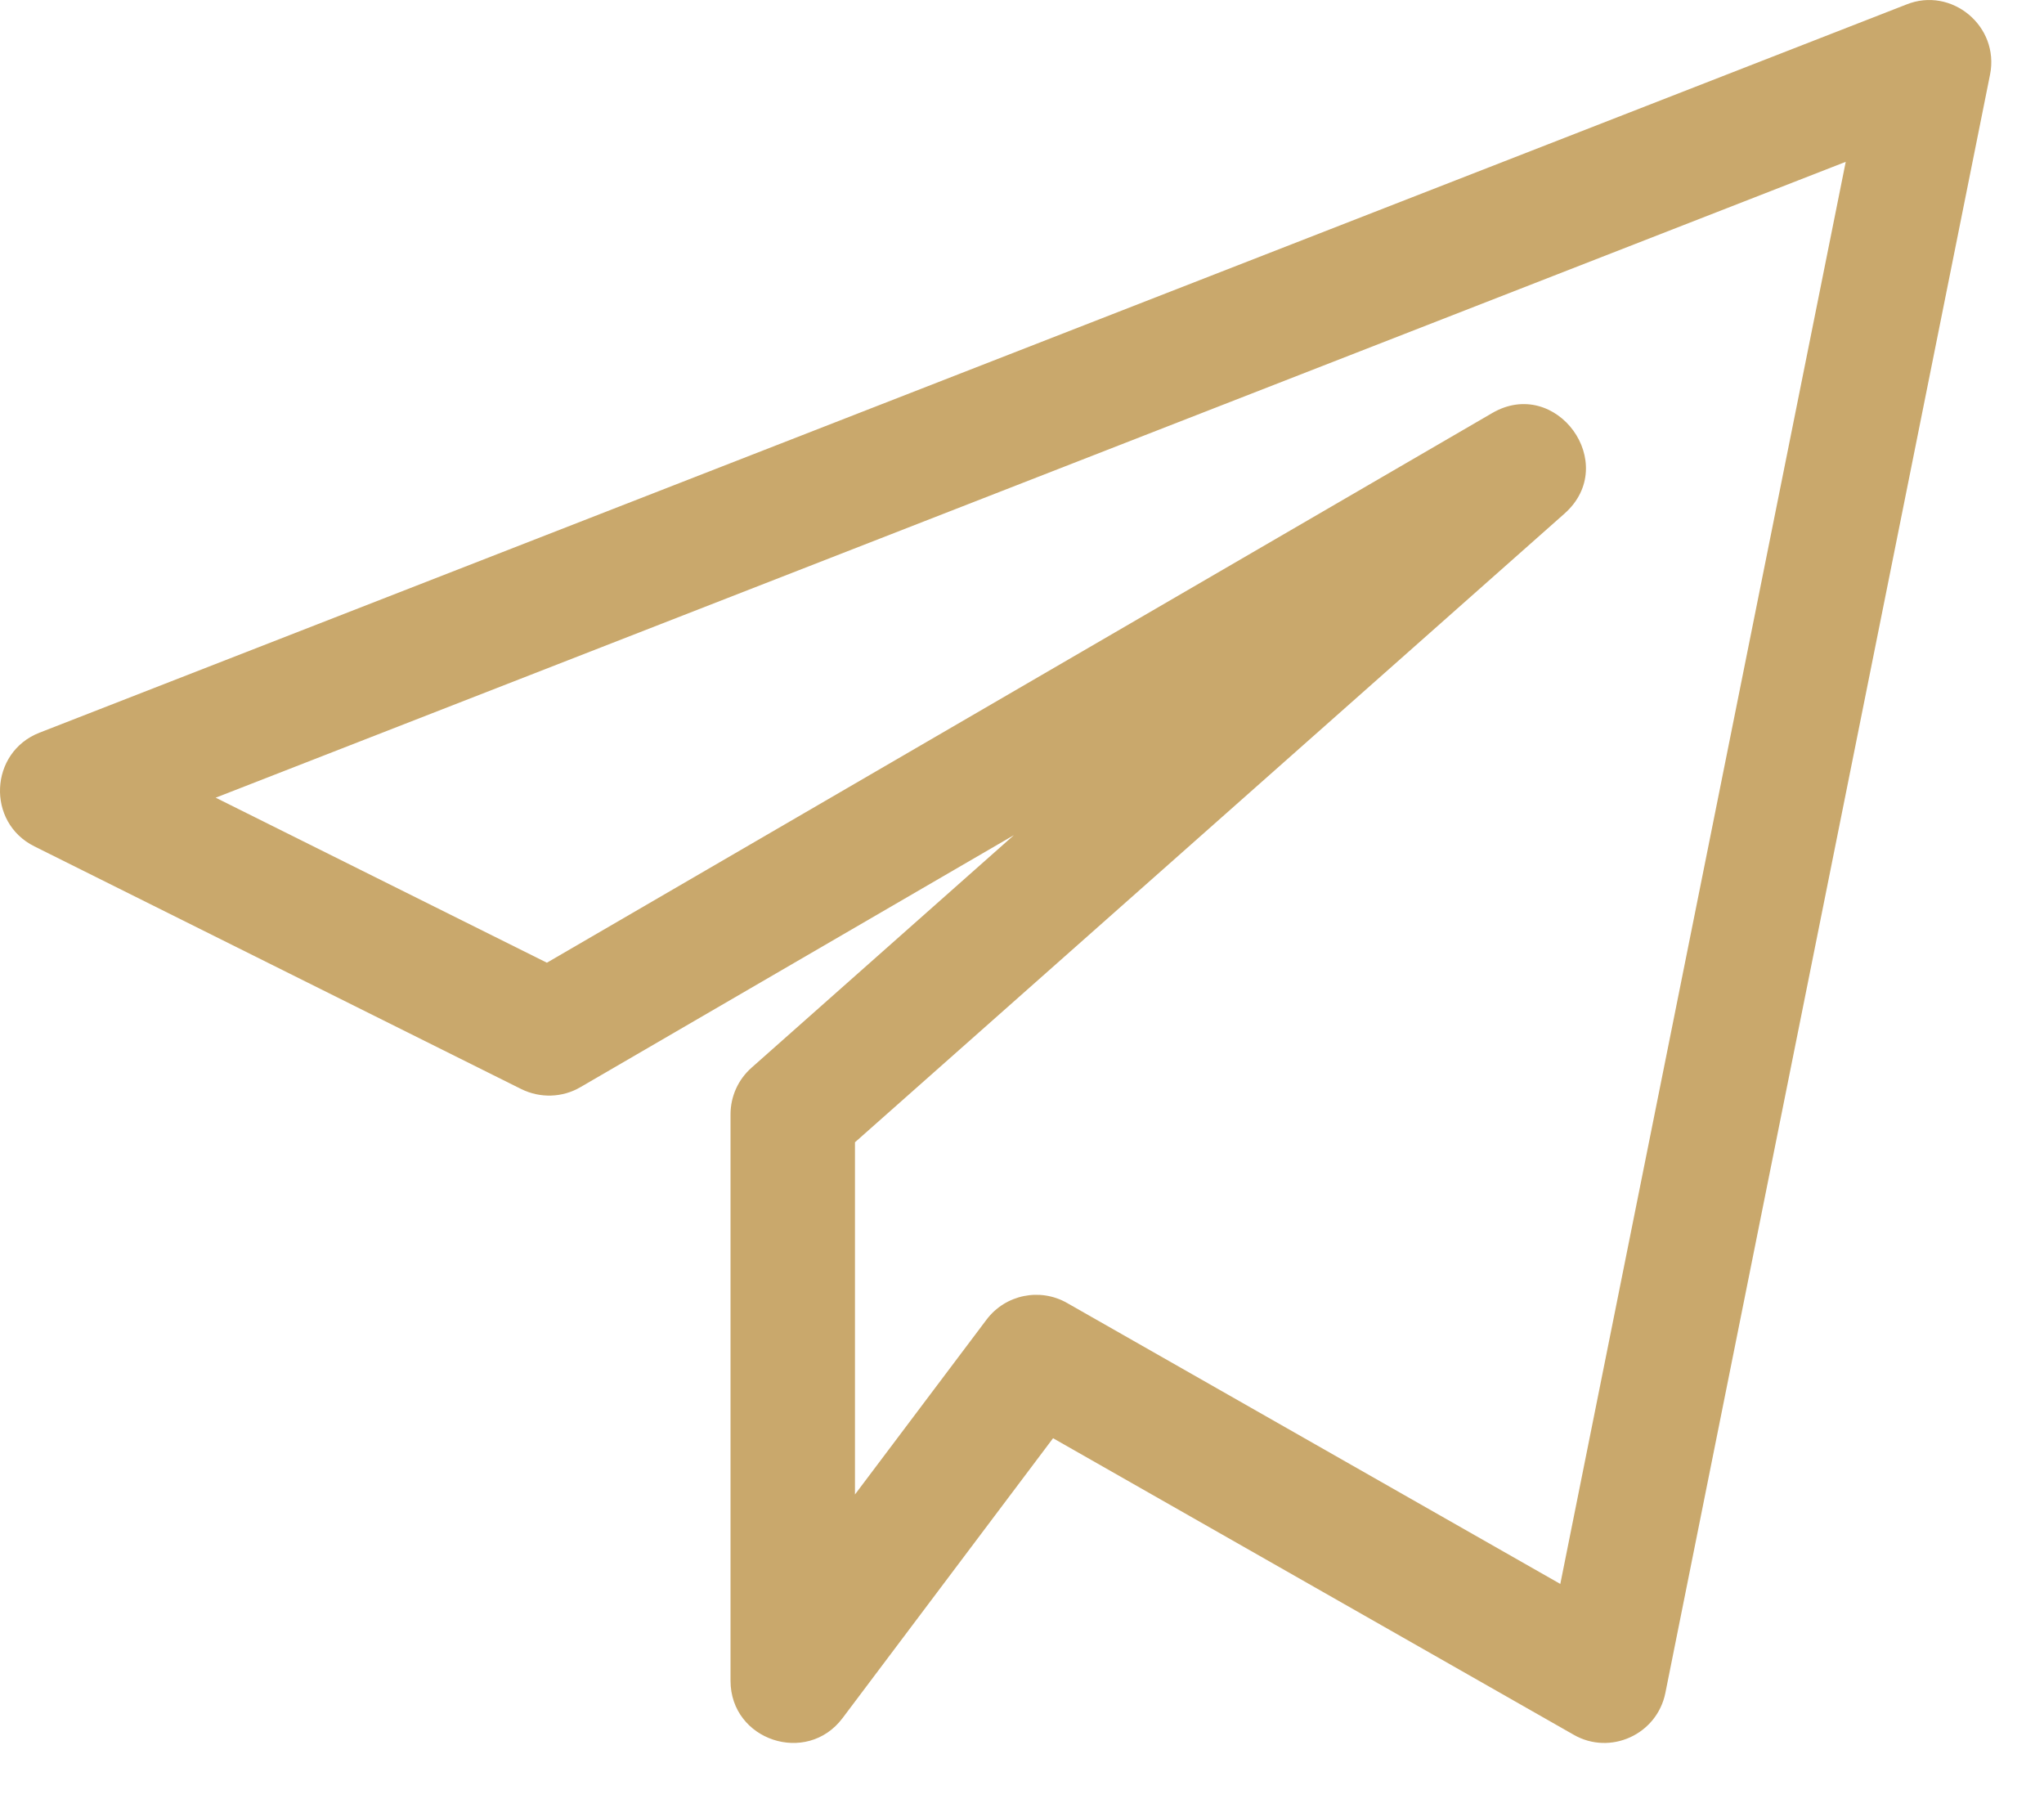 <svg width="25" height="22" viewBox="0 0 25 22" fill="none" xmlns="http://www.w3.org/2000/svg">
<path d="M0.42 10.35L6.377 13.319C6.607 13.432 6.879 13.424 7.099 13.295L12.401 10.213L9.192 13.057C9.028 13.202 8.935 13.409 8.935 13.627V20.554C8.935 21.284 9.868 21.592 10.305 21.011L12.88 17.588L19.247 21.214C19.693 21.471 20.266 21.213 20.369 20.703L24.34 0.913C24.459 0.318 23.867 -0.167 23.317 0.055L0.483 8.96C-0.13 9.199 -0.169 10.057 0.42 10.35ZM22.575 1.979L19.084 19.37L13.051 15.934C12.722 15.746 12.299 15.829 12.066 16.138L10.457 18.276V13.969L19.135 6.281C19.822 5.673 19.033 4.592 18.248 5.053L6.689 11.773L2.638 9.755L22.575 1.979Z" fill="#C9A86C"/>
</svg>
